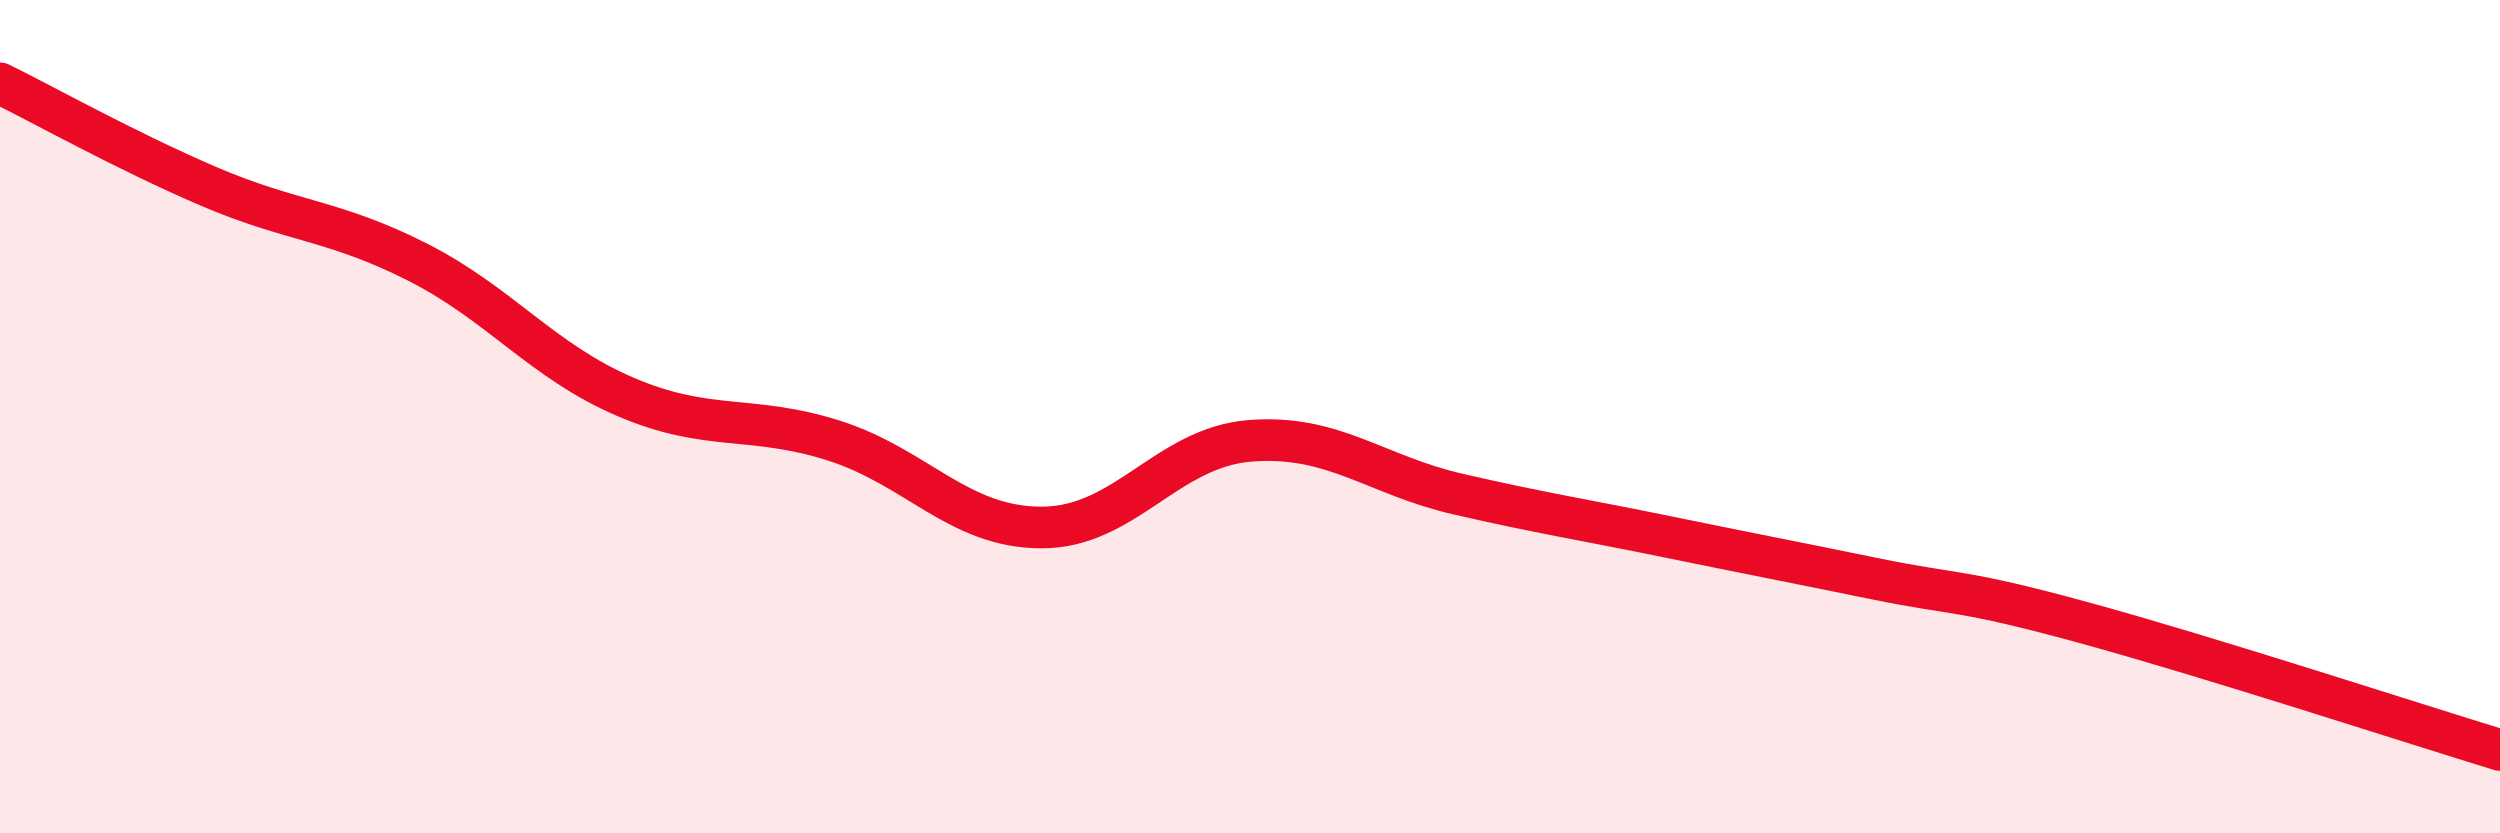 
    <svg width="60" height="20" viewBox="0 0 60 20" xmlns="http://www.w3.org/2000/svg">
      <path
        d="M 0,2 C 1,2.49 3,3.61 5,4.47 C 7,5.33 8,5.27 10,6.28 C 12,7.29 13,8.66 15,9.52 C 17,10.38 18,9.94 20,10.57 C 22,11.2 23,12.66 25,12.66 C 27,12.66 28,10.74 30,10.58 C 32,10.42 33,11.4 35,11.86 C 37,12.32 38,12.47 40,12.88 C 42,13.29 43,13.48 45,13.89 C 47,14.3 47,14.12 50,14.94 C 53,15.76 58,17.39 60,18L60 20L0 20Z"
        fill="#EB0A25"
        opacity="0.1"
        stroke-linecap="round"
        stroke-linejoin="round"
      />
      <path
        d="M 0,2 C 1,2.49 3,3.61 5,4.47 C 7,5.33 8,5.27 10,6.28 C 12,7.29 13,8.66 15,9.52 C 17,10.38 18,9.94 20,10.57 C 22,11.2 23,12.66 25,12.66 C 27,12.66 28,10.74 30,10.58 C 32,10.42 33,11.4 35,11.86 C 37,12.32 38,12.47 40,12.88 C 42,13.29 43,13.48 45,13.89 C 47,14.3 47,14.12 50,14.94 C 53,15.76 58,17.39 60,18"
        stroke="#EB0A25"
        stroke-width="1"
        fill="none"
        stroke-linecap="round"
        stroke-linejoin="round"
      />
    </svg>
  
